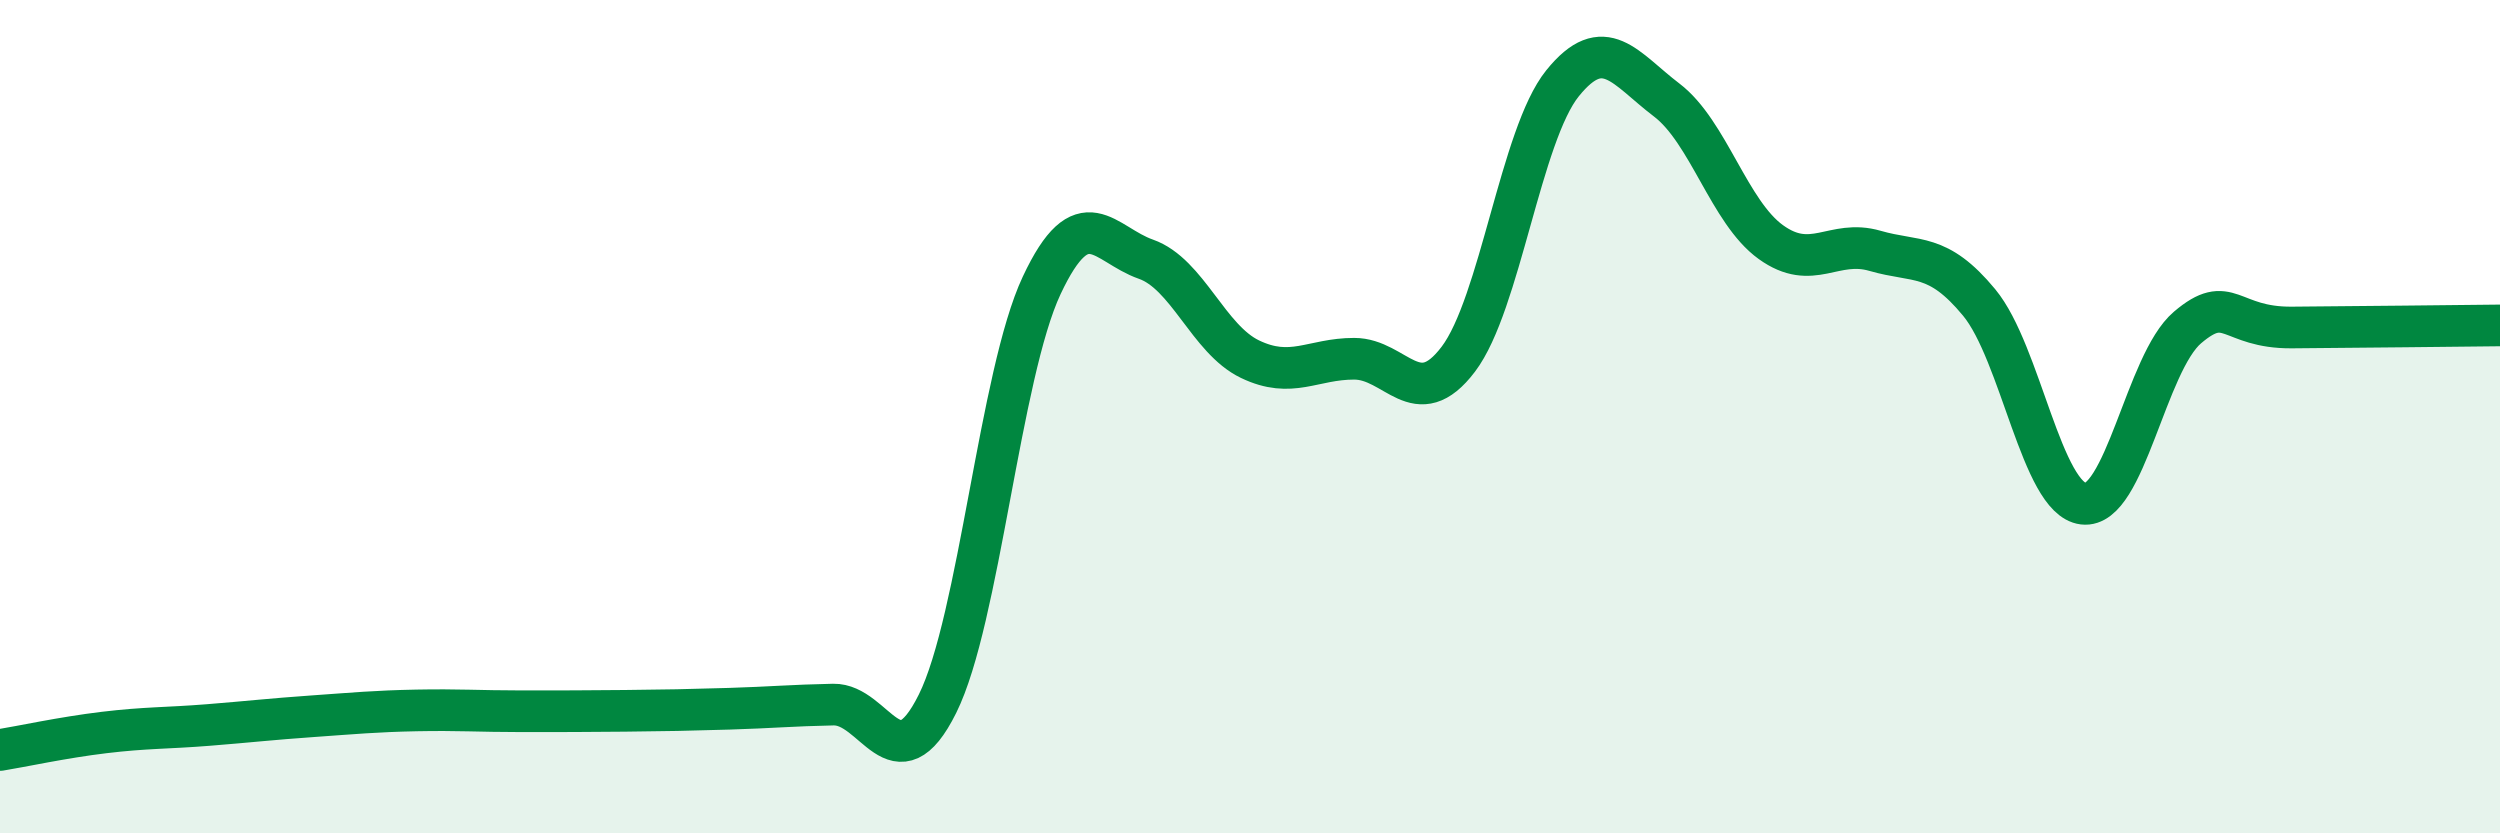 
    <svg width="60" height="20" viewBox="0 0 60 20" xmlns="http://www.w3.org/2000/svg">
      <path
        d="M 0,18 C 0.5,17.92 1.5,17.7 2.5,17.58 C 3.5,17.46 4,17.48 5,17.4 C 6,17.32 6.5,17.26 7.5,17.19 C 8.5,17.12 9,17.07 10,17.05 C 11,17.03 11.5,17.07 12.5,17.07 C 13.5,17.07 14,17.07 15,17.06 C 16,17.05 16.5,17.04 17.5,17.01 C 18.5,16.98 19,16.93 20,16.91 C 21,16.89 21.5,18.9 22.5,16.89 C 23.5,14.88 24,8.98 25,6.85 C 26,4.72 26.5,5.87 27.5,6.22 C 28.5,6.57 29,8.14 30,8.62 C 31,9.1 31.5,8.61 32.5,8.61 C 33.5,8.61 34,9.94 35,8.62 C 36,7.3 36.5,3.24 37.5,2 C 38.5,0.76 39,1.64 40,2.4 C 41,3.16 41.5,5.09 42.5,5.81 C 43.5,6.53 44,5.73 45,6.02 C 46,6.31 46.5,6.05 47.5,7.26 C 48.5,8.47 49,11.97 50,12.09 C 51,12.21 51.5,8.71 52.5,7.86 C 53.5,7.01 53.5,7.87 55,7.86 C 56.5,7.85 59,7.82 60,7.81L60 20L0 20Z"
        fill="#008740"
        opacity="0.1"
        stroke-linecap="round"
        stroke-linejoin="round"
      />
      <path
        d="M 0,18 C 0.5,17.92 1.5,17.7 2.5,17.58 C 3.5,17.46 4,17.48 5,17.4 C 6,17.32 6.5,17.26 7.5,17.19 C 8.5,17.12 9,17.07 10,17.05 C 11,17.03 11.5,17.07 12.5,17.07 C 13.5,17.07 14,17.07 15,17.06 C 16,17.05 16.5,17.04 17.5,17.01 C 18.5,16.98 19,16.93 20,16.91 C 21,16.89 21.5,18.9 22.5,16.89 C 23.5,14.88 24,8.98 25,6.85 C 26,4.72 26.5,5.87 27.5,6.22 C 28.5,6.57 29,8.14 30,8.62 C 31,9.1 31.5,8.61 32.5,8.61 C 33.5,8.61 34,9.94 35,8.62 C 36,7.3 36.5,3.24 37.5,2 C 38.5,0.76 39,1.64 40,2.4 C 41,3.16 41.5,5.09 42.5,5.81 C 43.5,6.53 44,5.73 45,6.02 C 46,6.31 46.5,6.05 47.5,7.26 C 48.5,8.47 49,11.97 50,12.09 C 51,12.21 51.5,8.71 52.5,7.86 C 53.5,7.01 53.5,7.87 55,7.86 C 56.5,7.85 59,7.82 60,7.81"
        stroke="#008740"
        stroke-width="1"
        fill="none"
        stroke-linecap="round"
        stroke-linejoin="round"
      />
    </svg>
  